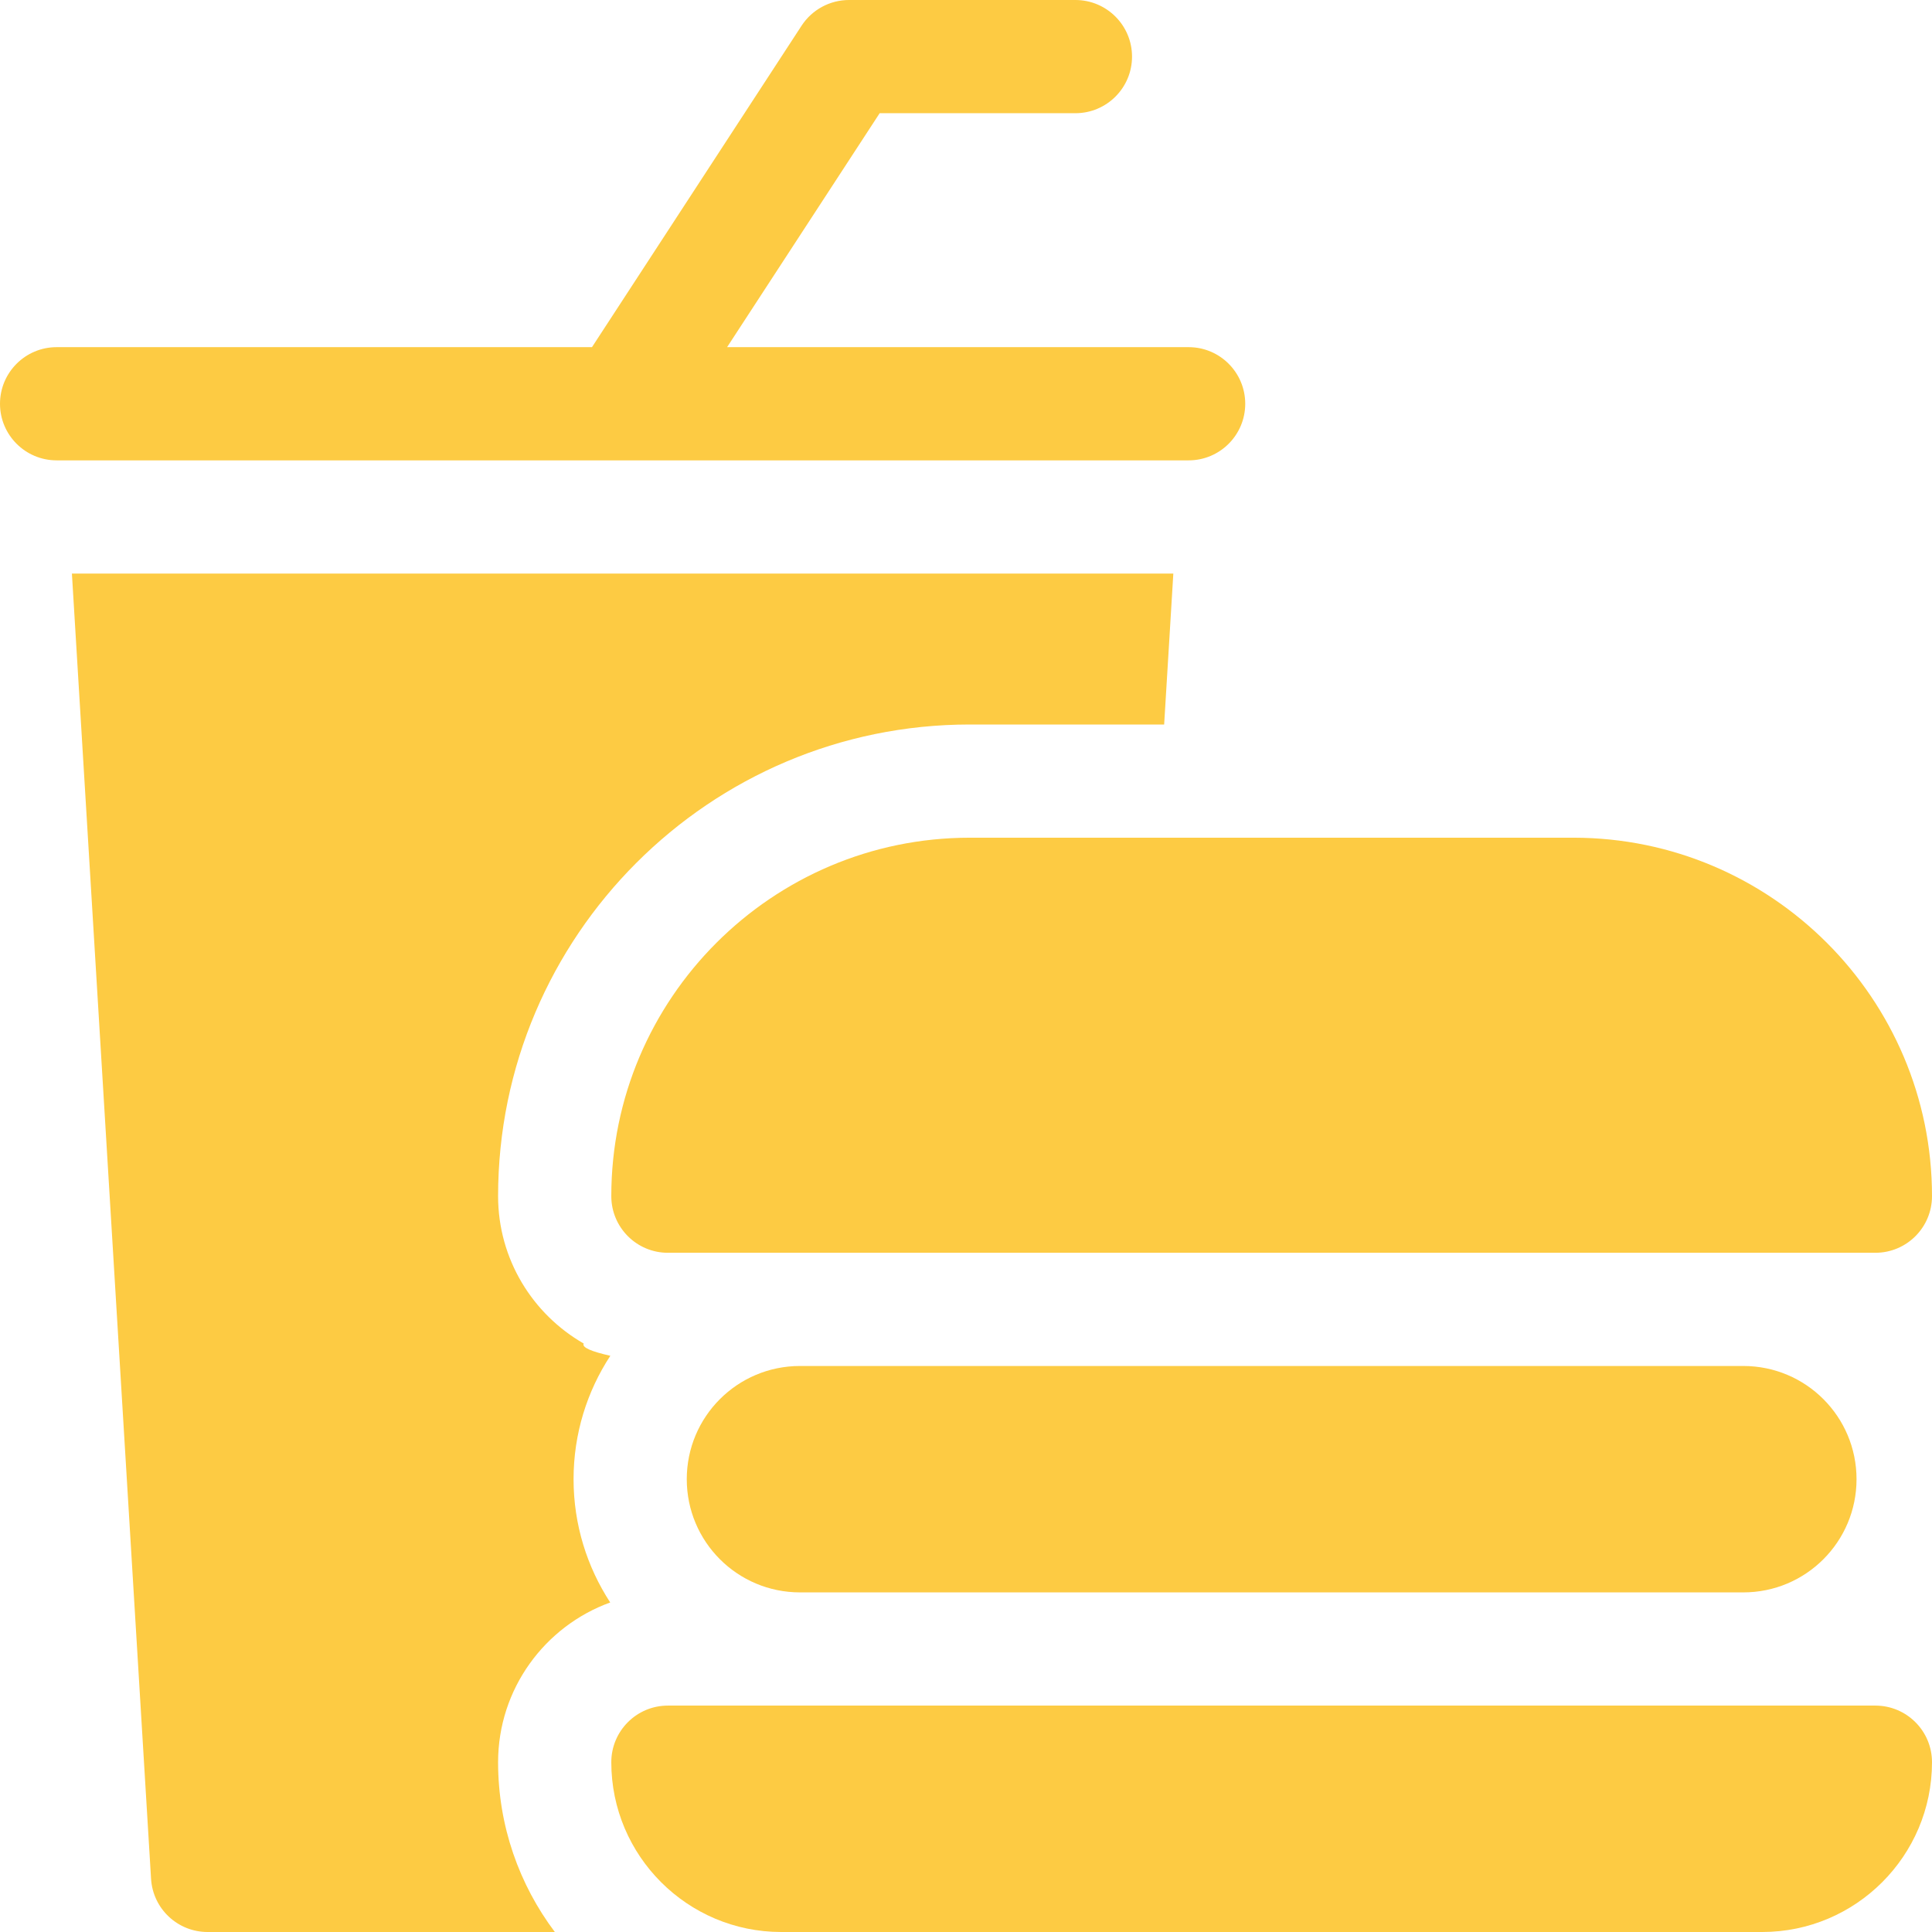 <svg width="32" height="32" viewBox="0 0 32 32" fill="none" xmlns="http://www.w3.org/2000/svg">
<g clip-path="url(#clip0_1544_3054)">
<path d="M9.668 22.253C8.822 21.768 8.25 20.856 8.25 19.812C8.25 15.505 11.755 12 16.062 12H19.282L19.434 9.5H1.191L2.502 31.119C2.532 31.614 2.942 32 3.438 32H9.19C8.6 31.216 8.25 30.242 8.25 29.188C8.25 27.972 9.025 26.934 10.107 26.542C9.724 25.954 9.5 25.253 9.5 24.5C9.5 23.746 9.724 23.044 10.109 22.456C9.803 22.387 9.633 22.319 9.668 22.253Z" fill="#FDCB43"/>
<path d="M10.312 7.625C10.312 7.625 10.313 7.625 10.314 7.625H19.688C20.205 7.625 20.625 7.205 20.625 6.688C20.625 6.17 20.205 5.75 19.688 5.75H12.043L14.57 1.875H17.812C18.33 1.875 18.75 1.455 18.75 0.938C18.75 0.42 18.33 0 17.812 0H14.062C13.746 0 13.45 0.16 13.277 0.425L9.805 5.75H0.938C0.42 5.75 0 6.17 0 6.688C0 7.205 0.42 7.625 0.938 7.625H10.308C10.309 7.625 10.31 7.625 10.312 7.625Z" fill="#FDCB43"/>
<path d="M10.125 19.812C10.125 20.33 10.545 20.75 11.062 20.75H31.062C31.58 20.75 32 20.33 32 19.812C32 16.539 29.336 13.875 26.062 13.875H16.062C12.789 13.875 10.125 16.539 10.125 19.812Z" fill="#FDCB43"/>
<path d="M13.25 22.625C12.214 22.625 11.375 23.464 11.375 24.5C11.375 25.536 12.214 26.375 13.25 26.375H28.875C29.911 26.375 30.75 25.536 30.75 24.5C30.75 23.464 29.911 22.625 28.875 22.625H13.25Z" fill="#FDCB43"/>
<path d="M31.062 28.25H11.062C10.545 28.25 10.125 28.67 10.125 29.188C10.125 30.738 11.387 32 12.938 32H29.188C30.738 32 32 30.738 32 29.188C32 28.67 31.58 28.25 31.062 28.25Z" fill="#FDCB43"/>
</g>
<defs>
<clipPath id="clip0_1544_3054">
<rect width="32" height="32" fill="white"/>
</clipPath>
</defs>
</svg>
